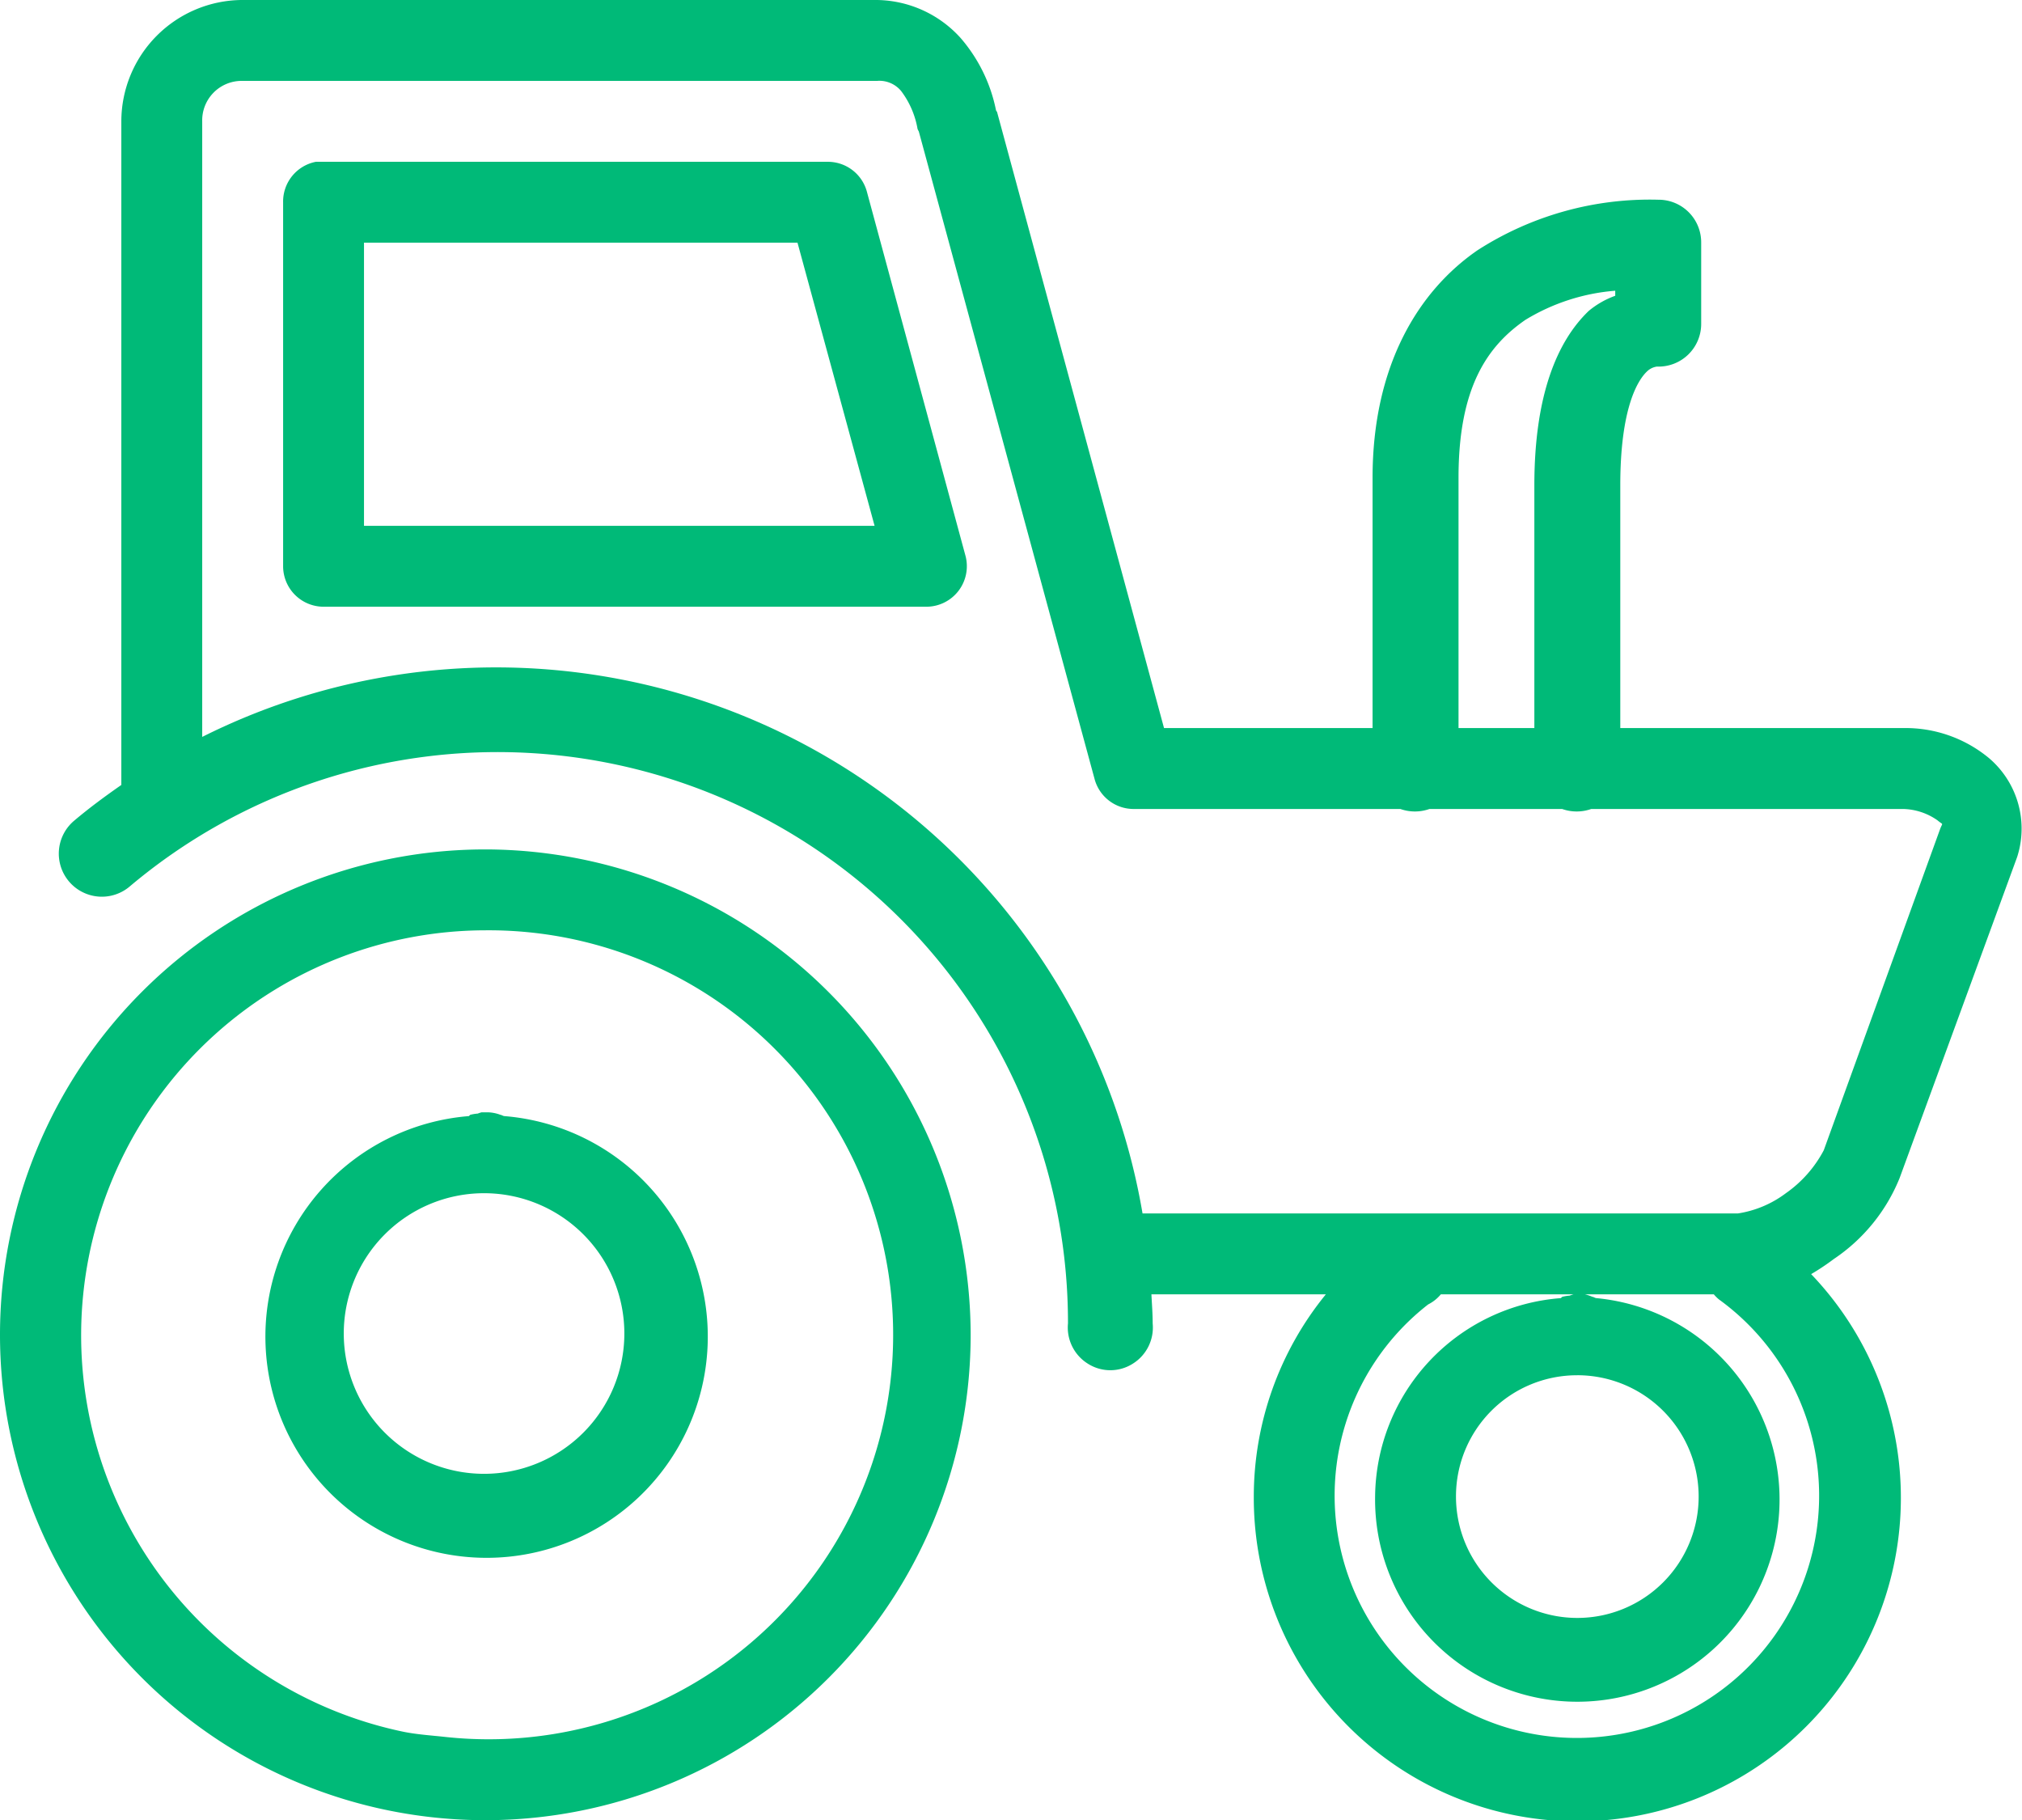 <svg xmlns="http://www.w3.org/2000/svg" width="93.324" height="84" viewBox="0 0 93.324 84"><path id="tractor-svgrepo-com" d="M11.142,5A5.608,5.608,0,0,0,5.6,10.6V41.225c-.744.518-1.466,1.05-2.158,1.633a1.987,1.987,0,1,0,2.567,3.033A26.331,26.331,0,0,1,49.292,66.075a1.965,1.965,0,0,0,.919,1.859,1.933,1.933,0,0,0,2.071,0,1.965,1.965,0,0,0,.919-1.859c0-.452-.036-.9-.058-1.342h8.05a14.784,14.784,0,0,0-3.325,9.333A14.933,14.933,0,1,0,83.592,63.8a10.946,10.946,0,0,0,1.05-.7,8.2,8.2,0,0,0,3.033-3.733L93.1,44.55A4.272,4.272,0,0,0,91.817,40a6.031,6.031,0,0,0-3.967-1.4H74.783V27.4c0-3.558.8-4.842,1.225-5.25a.821.821,0,0,1,.467-.233,1.969,1.969,0,0,0,2.042-1.983V16.2a1.967,1.967,0,0,0-1.983-1.983,14.694,14.694,0,0,0-8.342,2.333c-2.756,1.9-4.842,5.359-4.842,10.5V38.6H53.725l-7.7-28.408c-.007-.044-.051-.073-.058-.117A7.272,7.272,0,0,0,44.333,6.75,5.29,5.29,0,0,0,40.483,5Zm0,3.733H40.483a1.3,1.3,0,0,1,1.108.467,4.036,4.036,0,0,1,.758,1.75.871.871,0,0,0,.058.117l8.108,29.867a1.865,1.865,0,0,0,1.808,1.4H64.633a2.017,2.017,0,0,0,1.342,0H72.1a2.017,2.017,0,0,0,1.342,0H87.85a2.861,2.861,0,0,1,1.575.525c.284.241.241.073.117.408L84.175,58.083a5.613,5.613,0,0,1-1.75,1.983A4.92,4.92,0,0,1,80.208,61H52.733a30.266,30.266,0,0,0-43.4-21.992V10.6A1.821,1.821,0,0,1,11.142,8.733Zm3.442,3.733a1.867,1.867,0,0,0-1.517,1.867v16.8A1.87,1.87,0,0,0,14.933,33H42.758a1.87,1.87,0,0,0,1.808-2.333l-4.55-16.8a1.865,1.865,0,0,0-1.808-1.4H14.583ZM16.8,16.2H36.808l3.558,13.067H16.8Zm57.75,2.217v.233a4.052,4.052,0,0,0-1.225.7c-1.444,1.385-2.508,3.865-2.508,8.05V38.6h-3.5V27.05c0-4.178,1.334-6.081,3.092-7.292A9.389,9.389,0,0,1,74.55,18.417ZM22.4,44.2A22.4,22.4,0,1,0,44.8,66.6,22.434,22.434,0,0,0,22.4,44.2Zm0,3.733A18.667,18.667,0,1,1,20.475,85.15c-.627-.066-1.261-.109-1.867-.233A18.69,18.69,0,0,1,22.4,47.933Zm-.175,8.4a1.641,1.641,0,0,0-.175.058,1.949,1.949,0,0,0-.35.058l-.058.058a10.209,10.209,0,1,0,1.633,0c-.066-.007-.109-.051-.175-.058a1.806,1.806,0,0,0-.583-.117h-.292Zm.058,3.733H22.4a6.475,6.475,0,1,1-.117,0ZM66.5,64.733h6.125a1.642,1.642,0,0,0-.175.058,1.949,1.949,0,0,0-.35.058l-.058.058a9.274,9.274,0,0,0-8.575,9.158,9.334,9.334,0,1,0,10.208-9.158c-.066-.007-.109-.051-.175-.058a1.972,1.972,0,0,0-.35-.117H79.1a1.764,1.764,0,0,0,.233.233,11.181,11.181,0,1,1-13.417.233A1.814,1.814,0,0,0,66.5,64.733Zm6.3,3.733a5.6,5.6,0,1,1-5.6,5.6A5.587,5.587,0,0,1,72.8,68.467Z" transform="translate(0 -5)" fill="#00ba78"></path></svg>